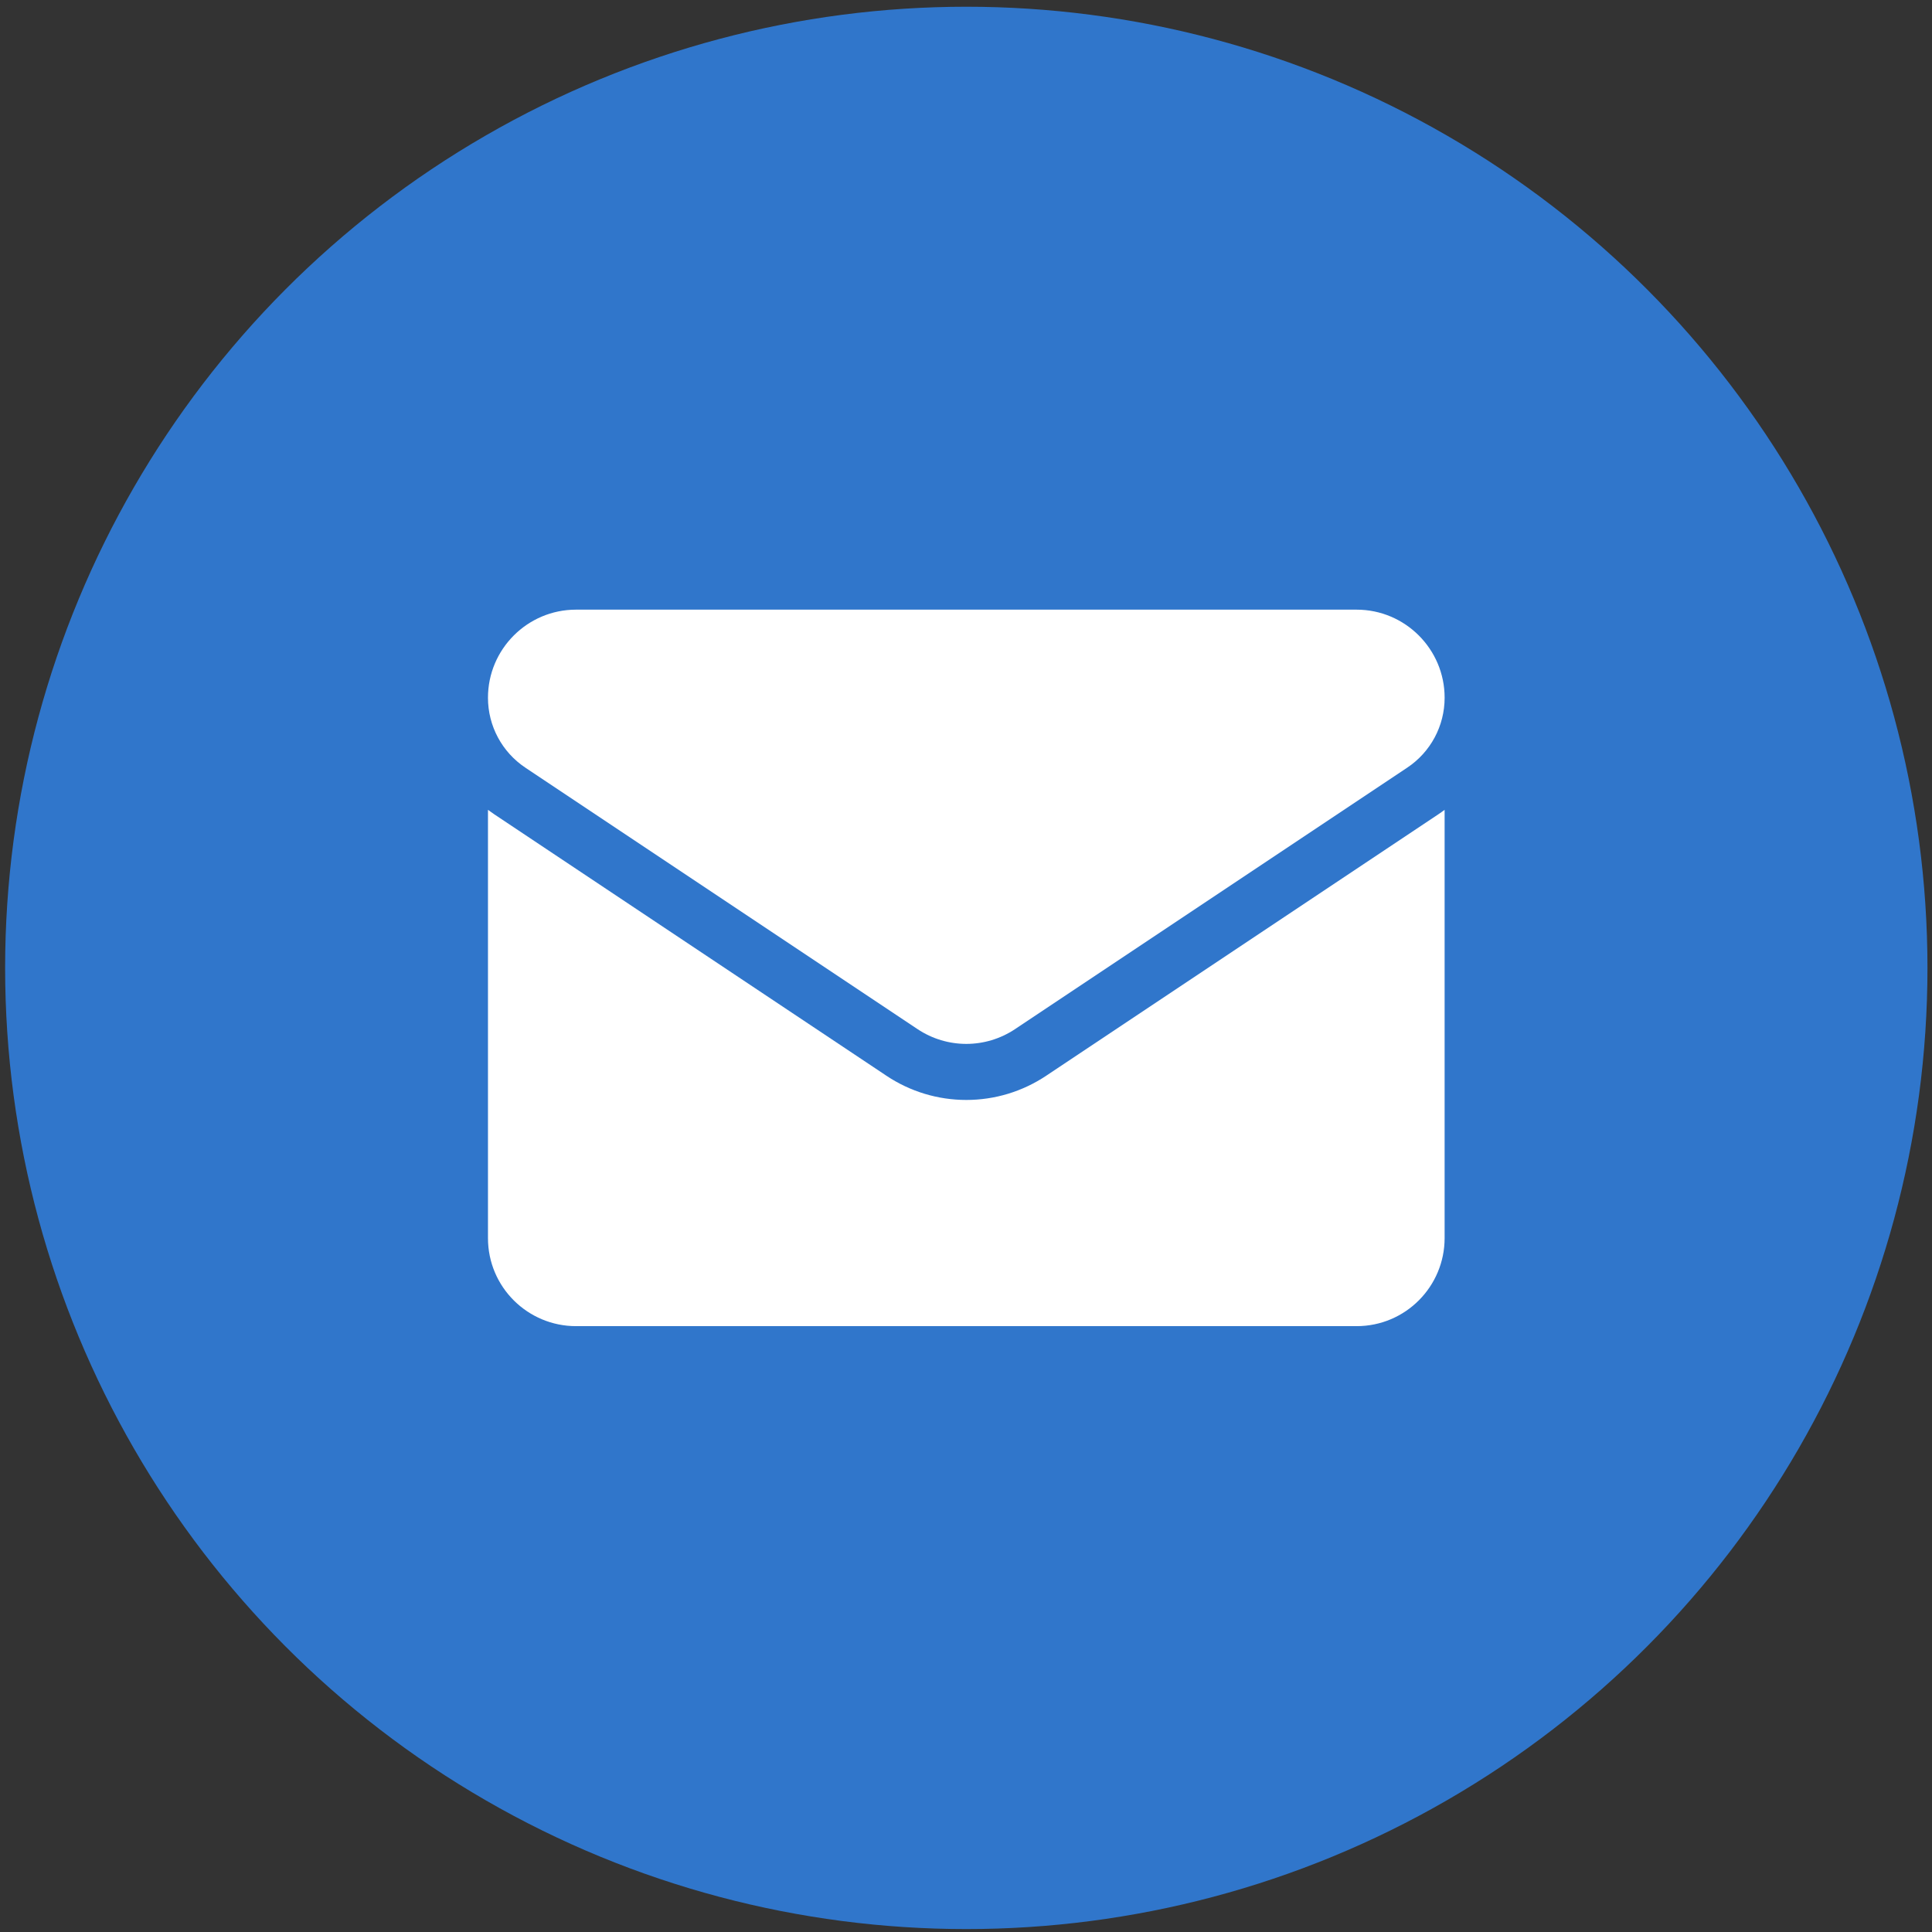 <?xml version="1.0" encoding="UTF-8"?> <svg xmlns="http://www.w3.org/2000/svg" width="216" height="216" viewBox="0 0 216 216" fill="none"><rect x="0" y="0" width="216" height="216" fill="#333333" stroke="none"/> <circle cx="108.033" cy="108.213" r="107.46" fill="#3076CB"></circle> <path d="M116.972 120.265C114.311 122.039 111.22 122.976 108.033 122.976C104.847 122.976 101.756 122.039 99.095 120.265L55.268 91.046C55.025 90.884 54.788 90.715 54.556 90.541V138.419C54.556 143.908 59.011 148.265 64.402 148.265H151.665C157.154 148.265 161.51 143.81 161.51 138.419V90.541C161.278 90.715 161.041 90.884 160.797 91.046L116.972 120.265Z" fill="white"></path> <path d="M58.744 85.831L102.571 115.05C104.23 116.156 106.132 116.709 108.033 116.709C109.935 116.709 111.836 116.156 113.495 115.05L157.322 85.831C159.945 84.084 161.511 81.159 161.511 78.003C161.511 72.576 157.095 68.16 151.668 68.16H64.398C58.971 68.16 54.556 72.576 54.556 78.008C54.556 81.159 56.122 84.084 58.744 85.831Z" fill="white"></path> </svg> 